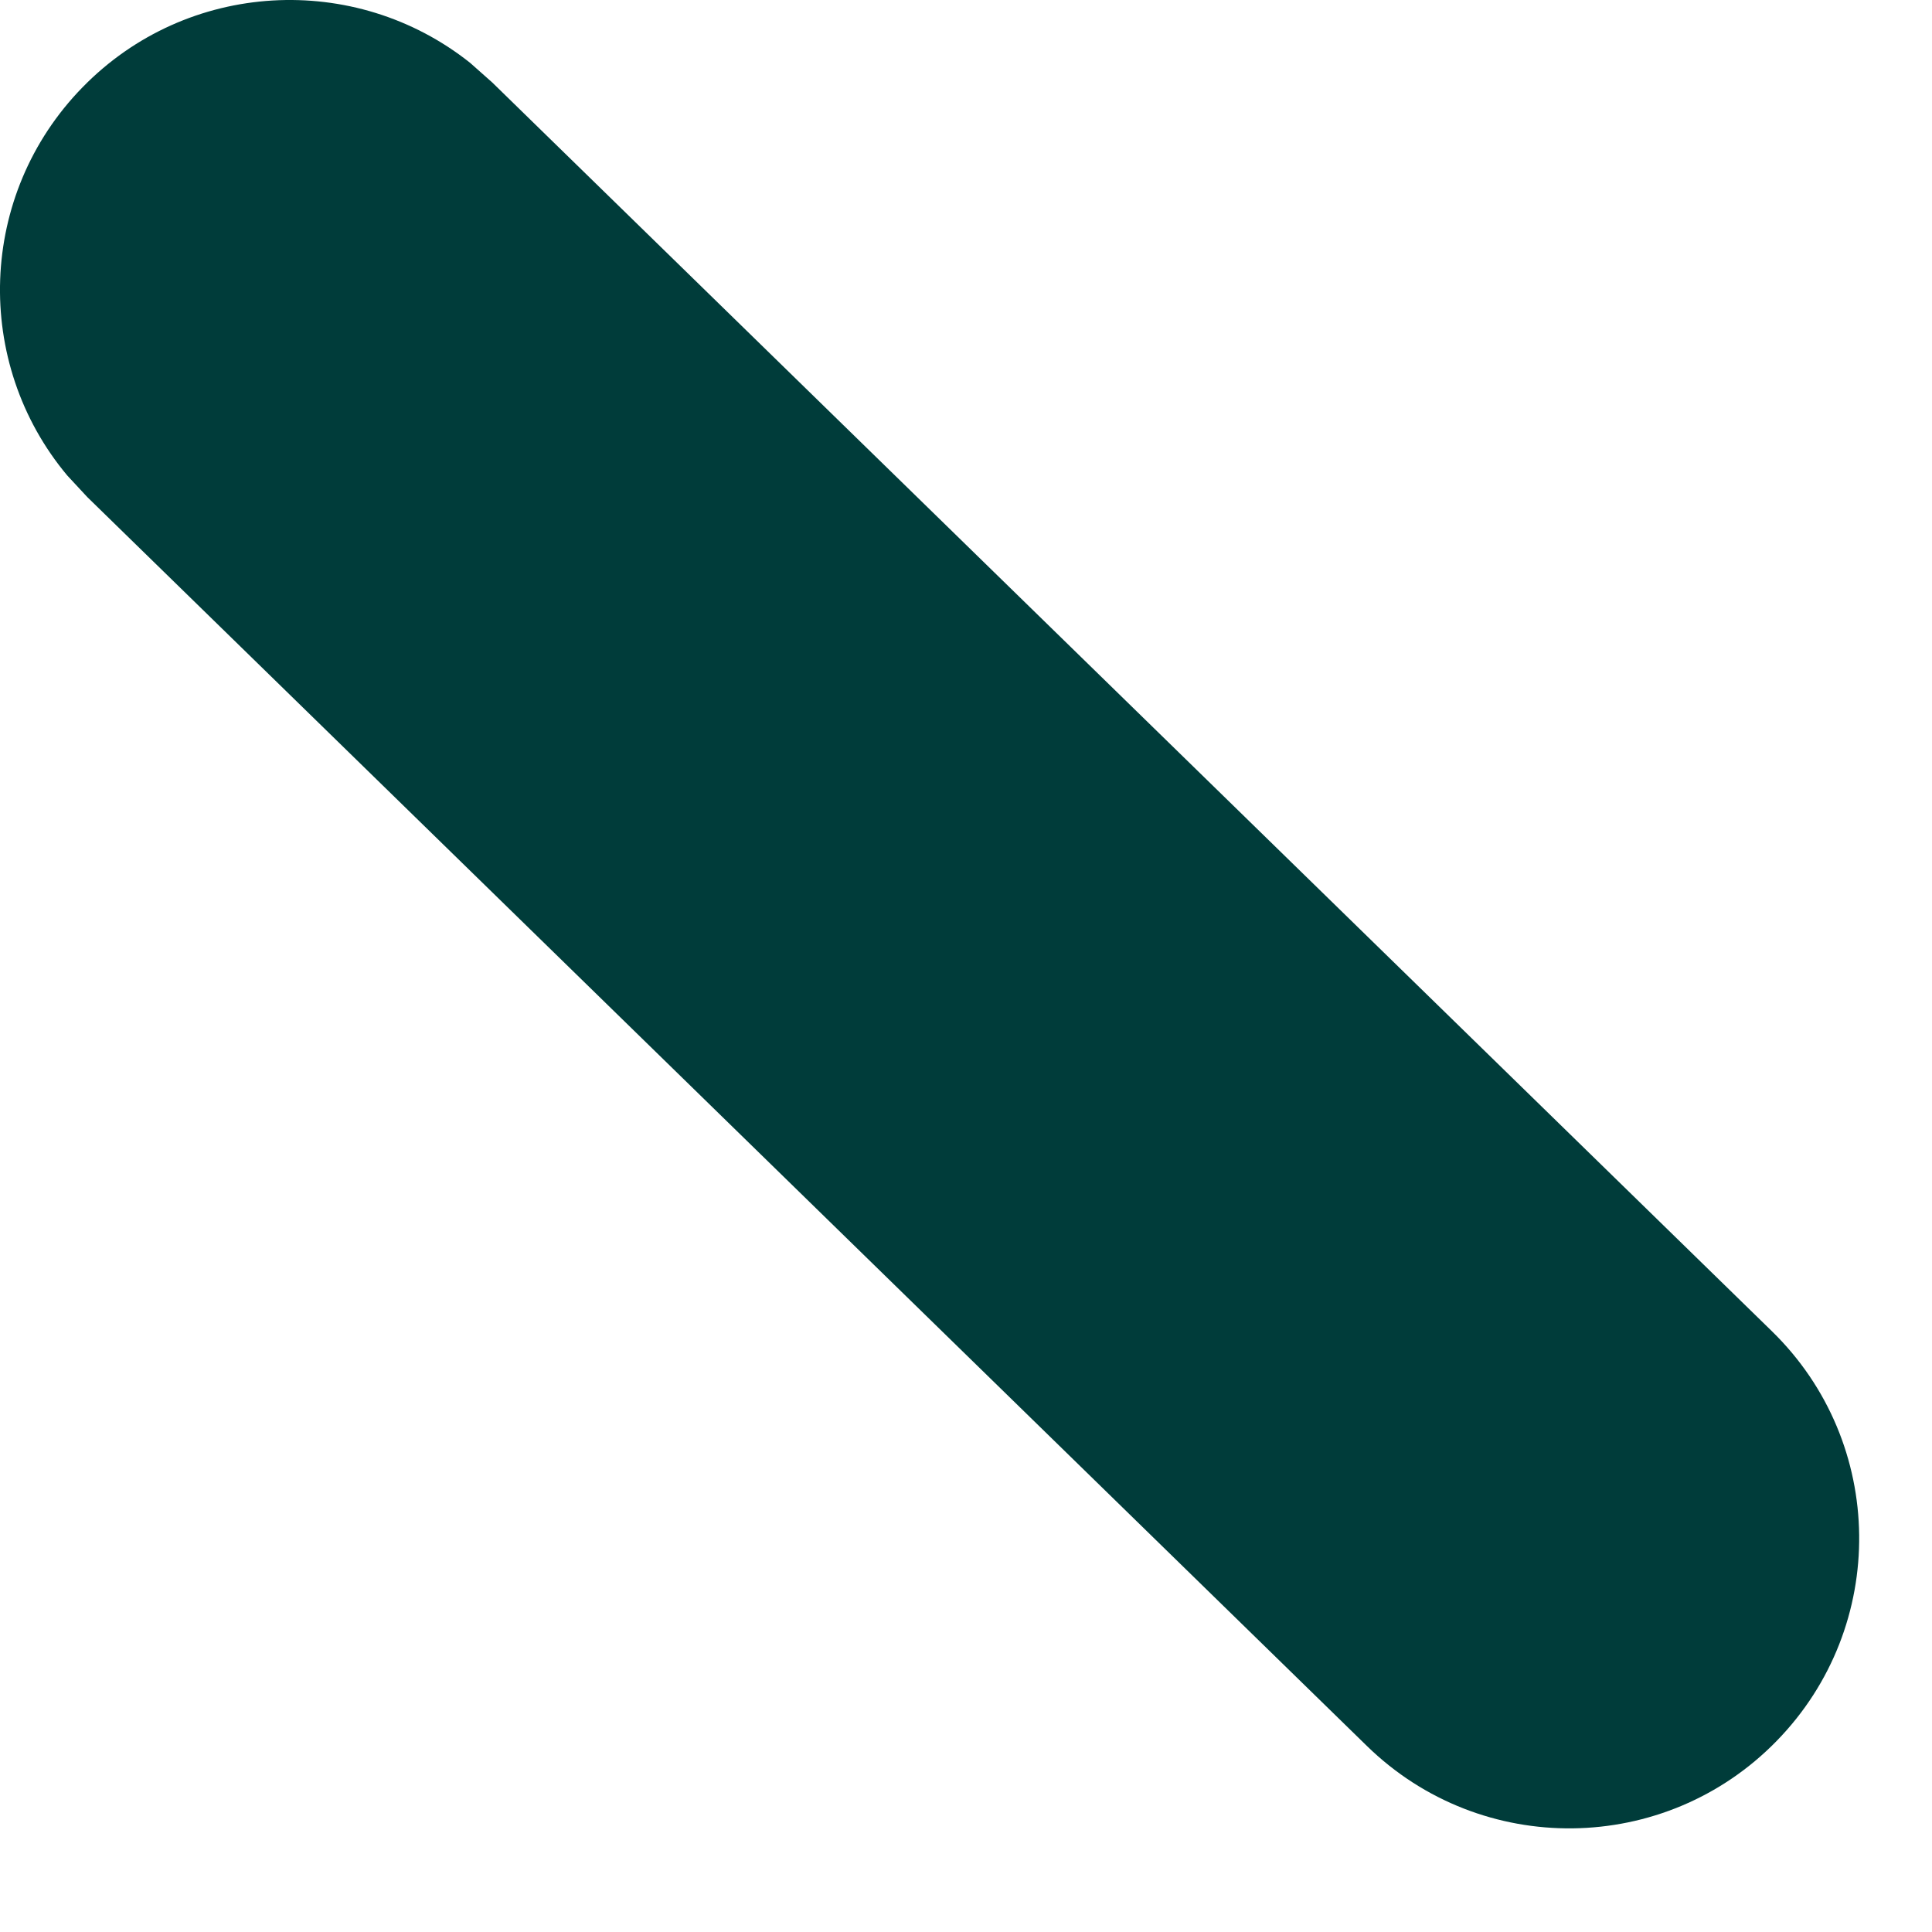 <?xml version="1.0" encoding="utf-8"?>
<svg xmlns="http://www.w3.org/2000/svg" fill="none" height="100%" overflow="visible" preserveAspectRatio="none" style="display: block;" viewBox="0 0 10 10" width="100%">
<path d="M0.427 0.452C0.969 -0.104 1.838 -0.148 2.433 0.325L2.548 0.427L9.171 6.89C9.764 7.468 9.775 8.418 9.196 9.011C8.618 9.604 7.668 9.616 7.075 9.037L0.452 2.573L0.348 2.461C-0.14 1.878 -0.116 1.008 0.427 0.452Z" fill="#003C3A" id="Vector (Stroke)"/>
</svg>